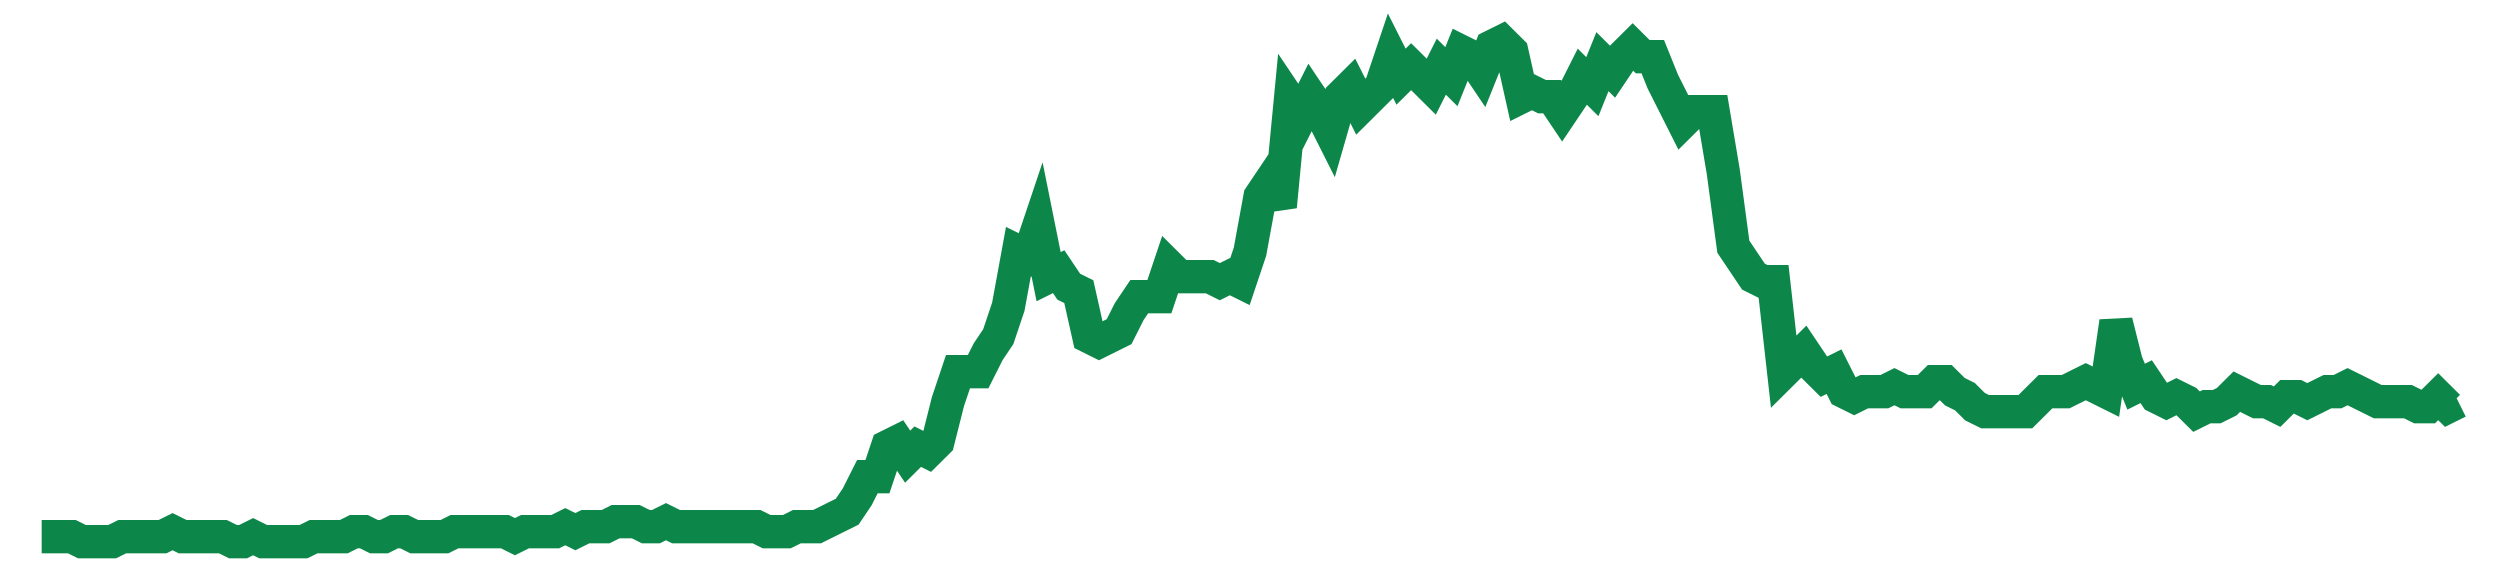 <svg width="300" height="70" viewBox="0 0 300 70" xmlns="http://www.w3.org/2000/svg">
    <path d="M 5,64.4 L 6.208,64.4 L 7.417,64.4 L 8.625,64.4 L 9.833,65 L 11.042,65 L 12.25,65 L 13.458,65 L 14.667,64.4 L 15.875,64.4 L 17.083,64.4 L 18.292,64.4 L 19.5,64.4 L 20.708,63.8 L 21.917,64.4 L 23.125,64.4 L 24.333,64.4 L 25.542,64.4 L 26.75,64.4 L 27.958,65 L 29.167,65 L 30.375,64.4 L 31.583,65 L 32.792,65 L 34,65 L 35.208,65 L 36.417,65 L 37.625,64.4 L 38.833,64.4 L 40.042,64.4 L 41.25,64.4 L 42.458,63.8 L 43.667,63.8 L 44.875,64.4 L 46.083,64.4 L 47.292,63.8 L 48.5,63.8 L 49.708,64.4 L 50.917,64.4 L 52.125,64.4 L 53.333,64.4 L 54.542,63.8 L 55.75,63.8 L 56.958,63.8 L 58.167,63.8 L 59.375,63.8 L 60.583,63.8 L 61.792,64.4 L 63,63.8 L 64.208,63.8 L 65.417,63.8 L 66.625,63.8 L 67.833,63.2 L 69.042,63.8 L 70.25,63.2 L 71.458,63.2 L 72.667,63.2 L 73.875,62.6 L 75.083,62.6 L 76.292,62.6 L 77.5,63.2 L 78.708,63.2 L 79.917,62.6 L 81.125,63.2 L 82.333,63.2 L 83.542,63.2 L 84.75,63.2 L 85.958,63.2 L 87.167,63.2 L 88.375,63.2 L 89.583,63.2 L 90.792,63.2 L 92,63.8 L 93.208,63.8 L 94.417,63.8 L 95.625,63.2 L 96.833,63.2 L 98.042,63.2 L 99.25,62.6 L 100.458,62 L 101.667,61.4 L 102.875,59.6 L 104.083,57.2 L 105.292,57.2 L 106.5,53.6 L 107.708,53 L 108.917,54.8 L 110.125,53.6 L 111.333,54.2 L 112.542,53 L 113.75,48.2 L 114.958,44.6 L 116.167,44.6 L 117.375,44.6 L 118.583,42.2 L 119.792,40.4 L 121,36.8 L 122.208,30.2 L 123.417,30.8 L 124.625,27.2 L 125.833,33.2 L 127.042,32.6 L 128.25,34.4 L 129.458,35 L 130.667,40.4 L 131.875,41 L 133.083,40.4 L 134.292,39.8 L 135.5,37.4 L 136.708,35.6 L 137.917,35.6 L 139.125,35.6 L 140.333,32 L 141.542,33.2 L 142.75,33.2 L 143.958,33.2 L 145.167,33.2 L 146.375,33.8 L 147.583,33.2 L 148.792,33.8 L 150,30.2 L 151.208,23.6 L 152.417,21.8 L 153.625,24.8 L 154.833,12.2 L 156.042,14 L 157.25,11.6 L 158.458,13.4 L 159.667,15.8 L 160.875,11.6 L 162.083,10.4 L 163.292,12.8 L 164.5,11.6 L 165.708,10.4 L 166.917,6.8 L 168.125,9.2 L 169.333,8 L 170.542,9.2 L 171.75,10.4 L 172.958,8 L 174.167,9.2 L 175.375,6.2 L 176.583,6.8 L 177.792,8.6 L 179,5.6 L 180.208,5 L 181.417,6.2 L 182.625,11.6 L 183.833,11 L 185.042,11.6 L 186.25,11.6 L 187.458,13.4 L 188.667,11.6 L 189.875,9.2 L 191.083,10.4 L 192.292,7.4 L 193.5,8.6 L 194.708,6.8 L 195.917,5.6 L 197.125,6.8 L 198.333,6.8 L 199.542,9.8 L 200.75,12.2 L 201.958,14.6 L 203.167,13.4 L 204.375,13.4 L 205.583,13.4 L 206.792,20.6 L 208,29.6 L 209.208,31.4 L 210.417,33.2 L 211.625,33.8 L 212.833,33.8 L 214.042,44.6 L 215.25,43.4 L 216.458,42.2 L 217.667,44 L 218.875,45.2 L 220.083,44.6 L 221.292,47 L 222.5,47.6 L 223.708,47 L 224.917,47 L 226.125,47 L 227.333,46.4 L 228.542,47 L 229.75,47 L 230.958,47 L 232.167,45.8 L 233.375,45.8 L 234.583,47 L 235.792,47.6 L 237,48.8 L 238.208,49.4 L 239.417,49.4 L 240.625,49.4 L 241.833,49.4 L 243.042,49.4 L 244.25,48.2 L 245.458,47 L 246.667,47 L 247.875,47 L 249.083,46.4 L 250.292,45.8 L 251.5,46.4 L 252.708,47 L 253.917,38.6 L 255.125,43.4 L 256.333,46.4 L 257.542,45.8 L 258.75,47.6 L 259.958,48.2 L 261.167,47.6 L 262.375,48.2 L 263.583,49.4 L 264.792,48.8 L 266,48.8 L 267.208,48.2 L 268.417,47 L 269.625,47.6 L 270.833,48.2 L 272.042,48.2 L 273.25,48.8 L 274.458,47.6 L 275.667,47.6 L 276.875,48.2 L 278.083,47.6 L 279.292,47 L 280.5,47 L 281.708,46.4 L 282.917,47 L 284.125,47.6 L 285.333,48.2 L 286.542,48.2 L 287.75,48.2 L 288.958,48.2 L 290.167,48.8 L 291.375,48.8 L 292.583,47.6 L 293.792,48.8 L 295,48.2" fill="none" stroke="#0D8749" stroke-width="4"/>
</svg>